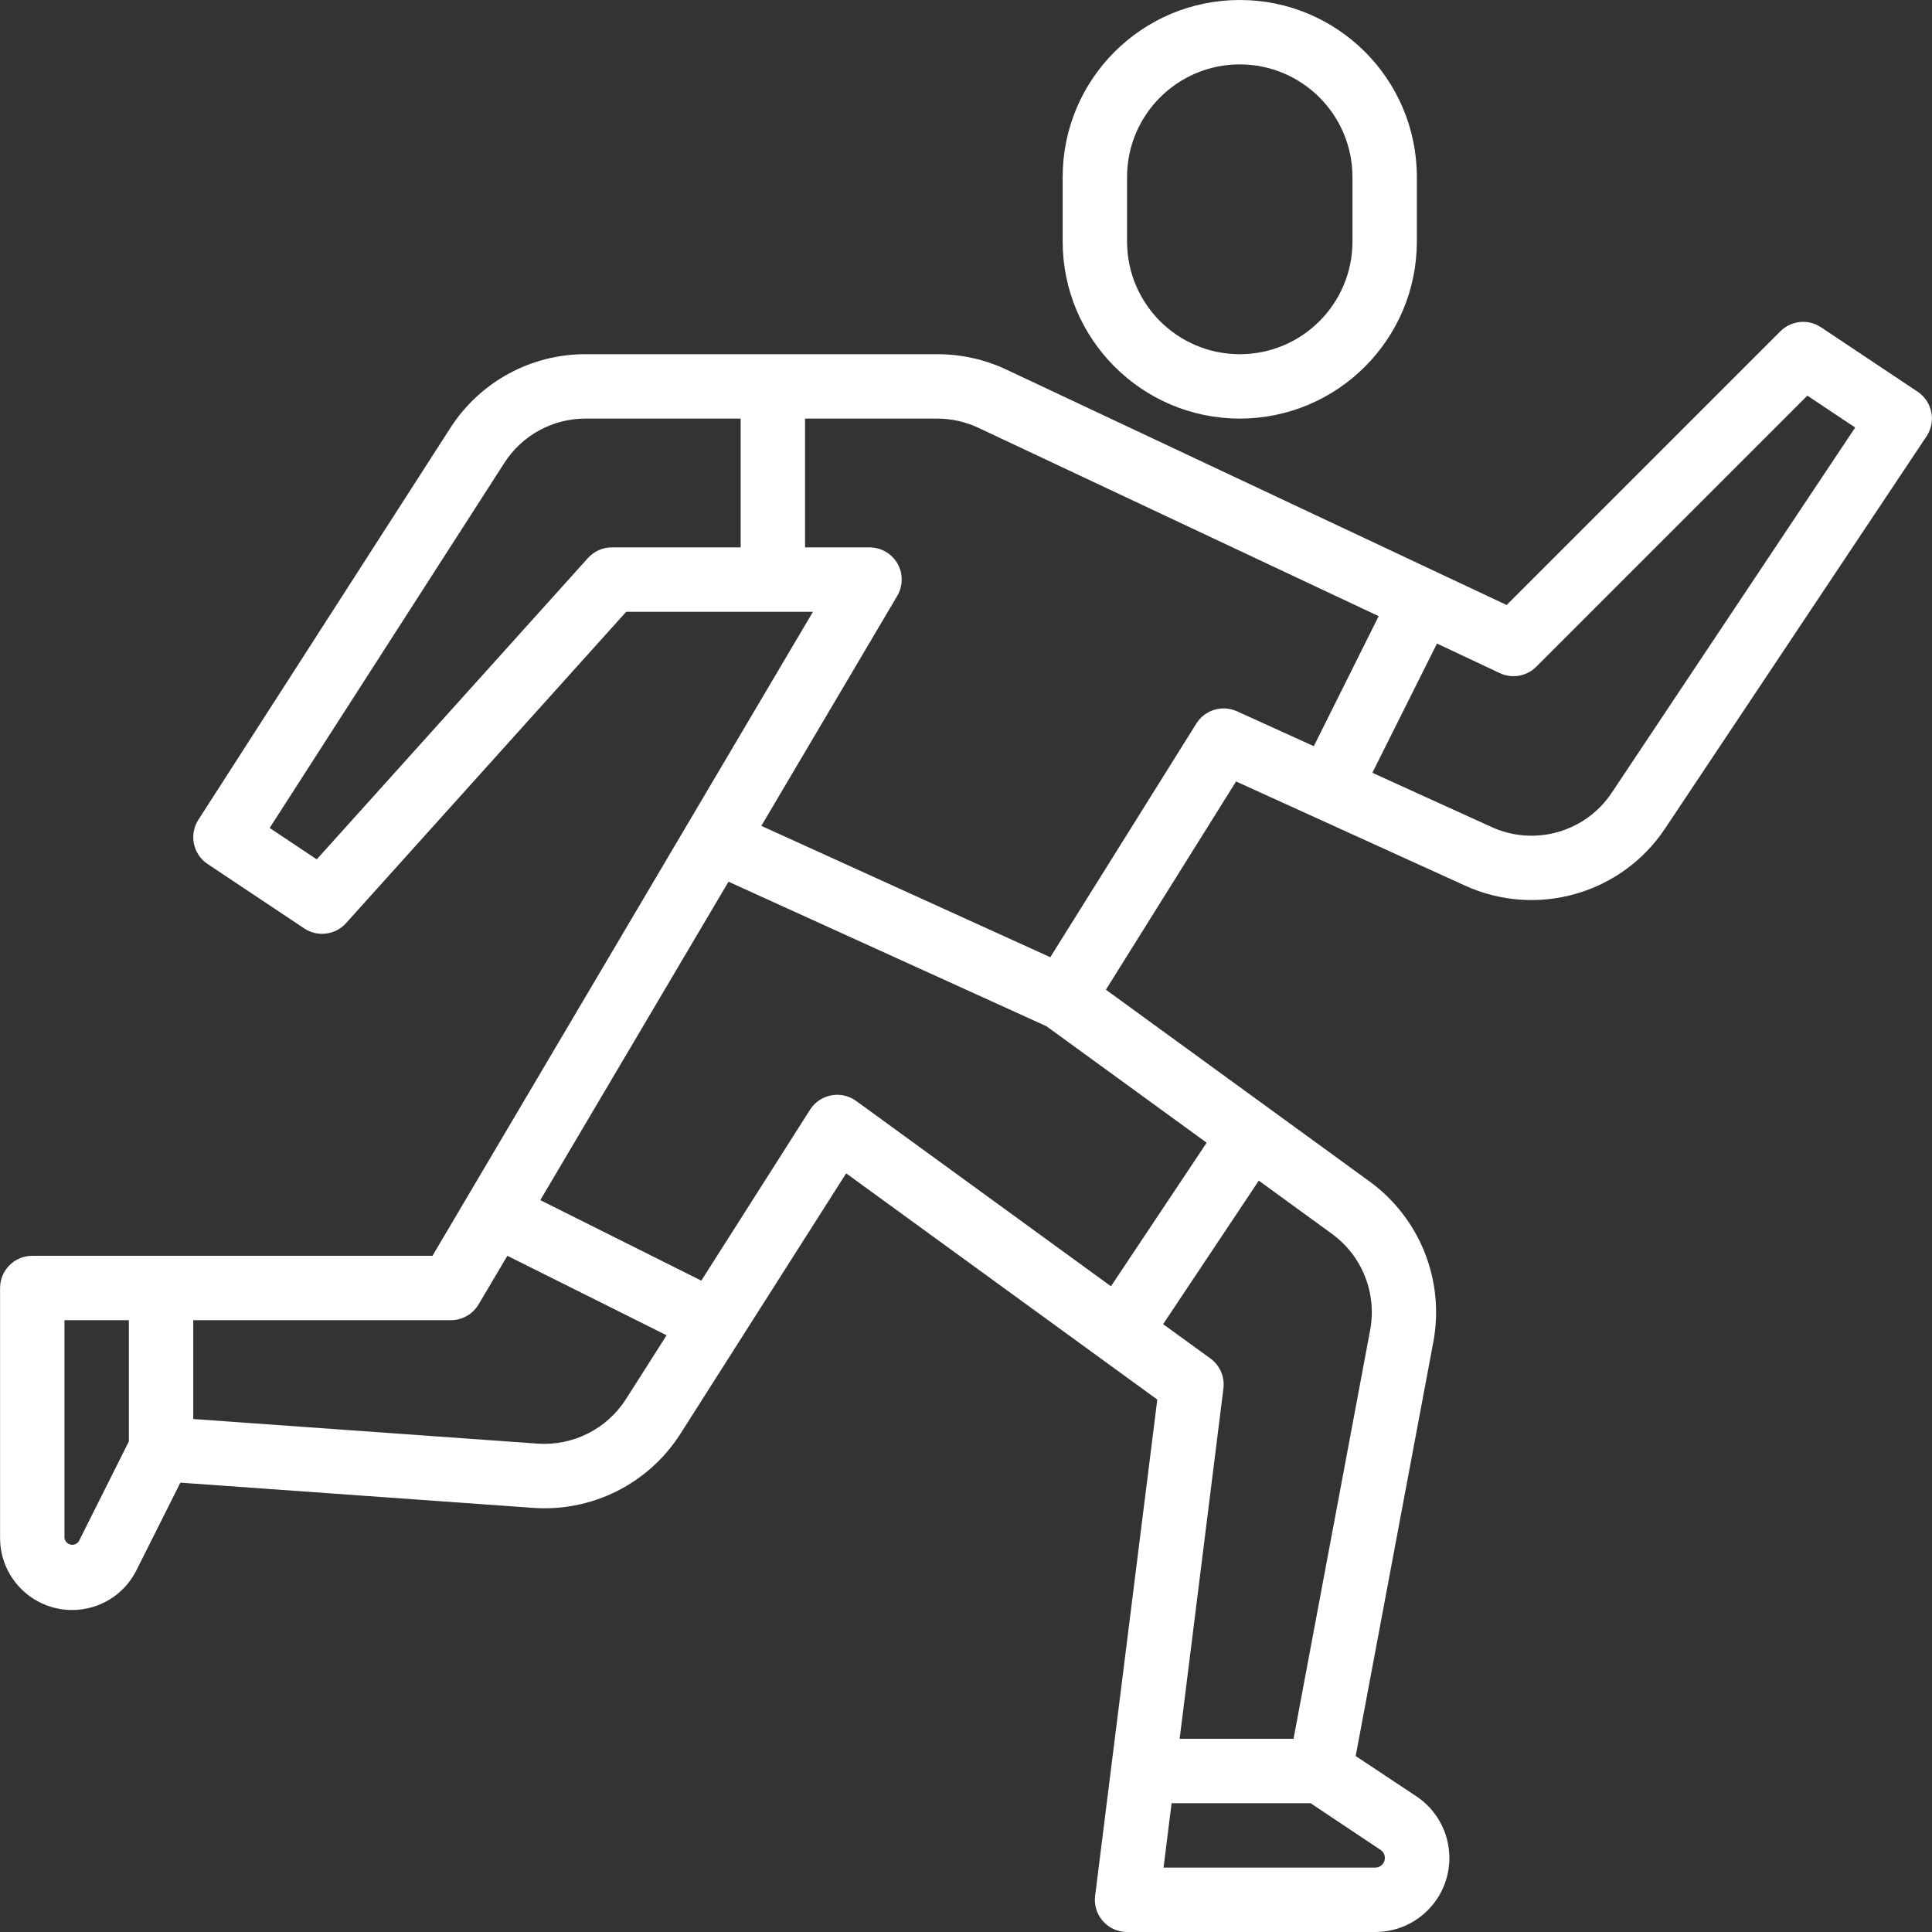 <?xml version="1.0" encoding="iso-8859-1"?>
<!-- Generator: Adobe Illustrator 19.0.0, SVG Export Plug-In . SVG Version: 6.00 Build 0)  -->
<svg xmlns="http://www.w3.org/2000/svg" xmlns:xlink="http://www.w3.org/1999/xlink" version="1.1" id="Capa_1" x="0px" y="0px" viewBox="0 0 480 480" style="enable-background:new 0 0 480 480;" xml:space="preserve" width="512px" height="512px">
<rect x="0" y="0" width="480" height="480" fill="#333333" stroke="none"/>
<g>
	<g>
		<path d="M308.015,0c-24.301,0-44,19.699-44,44v16c0.026,24.29,19.71,43.974,44,44c24.29-0.026,43.974-19.71,44-44V44    C352.015,19.699,332.316,0,308.015,0z M336.015,60c0,15.464-12.536,28-28,28s-28-12.536-28-28V44c0-15.464,12.536-28,28-28    s28,12.536,28,28V60z" fill="#ffffff"/>
	</g>
</g>
<g>
	<g>
		<path d="M476.425,97.313c-0.001,0-0.001-0.001-0.002-0.001l-24-16c-3.173-2.116-7.399-1.698-10.096,1l-68,68l-124.44-58.56    c-5.333-2.479-11.143-3.76-17.024-3.752h-87.376c-13.625-0.025-26.317,6.916-33.648,18.4l-62.552,97.272    c-2.363,3.672-1.345,8.561,2.288,10.984l24,16c3.308,2.213,7.74,1.657,10.4-1.304l69.6-77.352h46.4l-94.528,160H8.015    c-4.418,0-8,3.582-8,8v62.112c0.009,9.876,8.012,17.879,17.888,17.888c6.781,0.019,12.984-3.815,16-9.888l10.912-21.752    l87.632,6.264c14.653,1.053,28.705-6.011,36.6-18.4l41.176-64.712l77.304,56.208l-15.448,123.288    c-0.548,4.384,2.562,8.382,6.946,8.93c0.328,0.041,0.659,0.062,0.99,0.062h61.6c10.162,0.045,18.436-8.156,18.481-18.318    c0.027-6.208-3.077-12.012-8.257-15.434l-15.024-9.968l19.304-102.928c2.818-15.178-3.307-30.629-15.76-39.752l-65.6-47.712    l32.336-51.736l56.8,25.832c17.847,8.185,38.996,2.152,49.84-14.216l64.904-97.36C481.091,104.733,480.1,99.765,476.425,97.313z     M32.015,358.112l-12.416,24.8c-0.591,0.907-1.805,1.164-2.712,0.573c-0.476-0.31-0.794-0.811-0.872-1.373V328h16V358.112z     M184.015,136h-32c-2.267,0.001-4.427,0.963-5.944,2.648l-67.376,74.856l-11.696-7.8l58.296-90.68    c4.404-6.885,12.019-11.043,20.192-11.024h38.528V136z M155.519,347.608c-4.744,7.427-13.168,11.669-21.96,11.056l-85.544-6.112    V328h64c2.829,0.001,5.448-1.493,6.888-3.928L126.055,312l39.56,19.744L155.519,347.608z M342.935,459.56    c1.127,0.698,1.475,2.177,0.777,3.304c-0.448,0.724-1.246,1.156-2.097,1.136h-52.536l2-16h34.536L342.935,459.56z     M330.951,306.568c7.47,5.467,11.151,14.728,9.472,23.832L321.375,432h-28.296l10.872-87.008c0.369-2.885-0.856-5.743-3.2-7.464    l-11.776-8.544l23.768-35.656L330.951,306.568z M299.791,283.904l-23.776,35.664l-63.304-46.04    c-3.573-2.599-8.576-1.809-11.175,1.764c-0.098,0.134-0.191,0.272-0.281,0.412l-27.016,42.464l-40-20l46.752-79.112l78.992,35.904    L299.791,283.904z M307.327,176.72c-3.651-1.661-7.969-0.361-10.096,3.04l-36.288,58.056l-71.792-32.632l33.752-57.112    c1.477-2.482,1.501-5.567,0.064-8.072c-1.433-2.483-4.085-4.009-6.952-4h-16v-32h32.848c3.532,0.005,7.019,0.786,10.216,2.288    l99.448,46.792l-16.112,32.304L307.327,176.72z M400.455,196.92c-6.508,9.818-19.194,13.439-29.904,8.536L340.959,192    l16.056-32.112l15.592,7.344c3.051,1.438,6.677,0.808,9.064-1.576l67.36-67.36l11.888,7.92L400.455,196.92z" fill="#ffffff"/>
	</g>
</g>
<g>
</g>
<g>
</g>
<g>
</g>
<g>
</g>
<g>
</g>
<g>
</g>
<g>
</g>
<g>
</g>
<g>
</g>
<g>
</g>
<g>
</g>
<g>
</g>
<g>
</g>
<g>
</g>
<g>
</g>
</svg>
